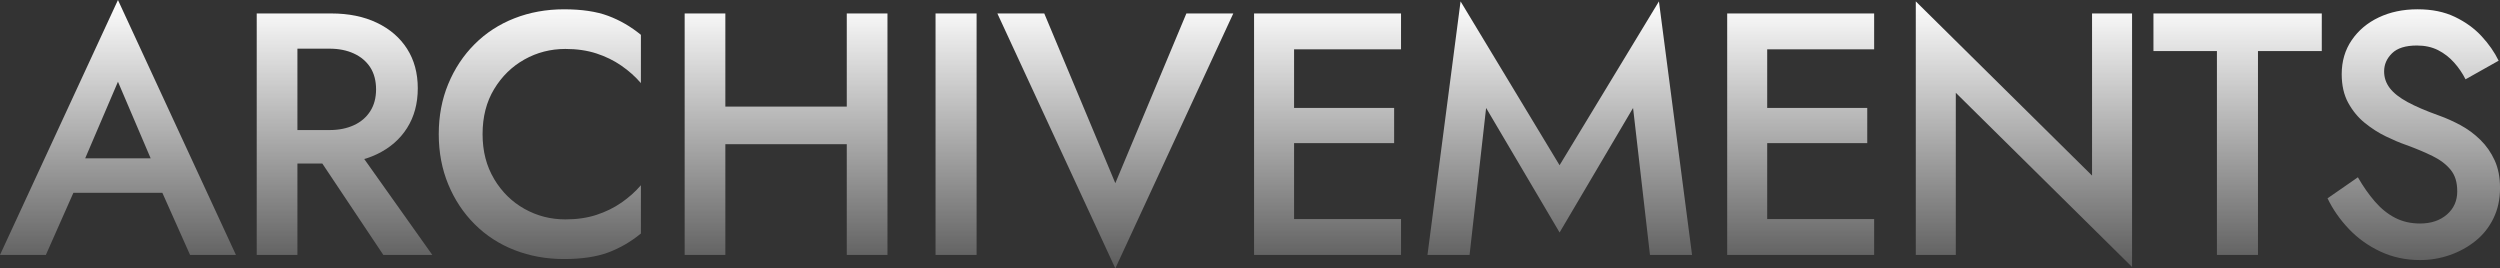 <?xml version="1.0" encoding="UTF-8"?><svg id="_レイヤー_2" xmlns="http://www.w3.org/2000/svg" width="1134.69" height="121.81" xmlns:xlink="http://www.w3.org/1999/xlink" viewBox="0 0 1134.69 121.81"><rect x="0" y="0" width="1134.69" height="121.81" fill="#333333" stroke="none"/><defs><style>.cls-1{fill:url(#_名称未設定グラデーション_51);}</style><linearGradient id="_名称未設定グラデーション_51" x1="567.35" y1="121.81" x2="567.35" y2="0" gradientUnits="userSpaceOnUse"><stop offset="0" stop-color="#fff" stop-opacity=".2"/><stop offset="1" stop-color="#fff"/></linearGradient></defs><g id="assets"><path class="cls-1" d="M36.32,77.34l-.31,4.07-15.19,34.29H0L53.54,0l53.54,115.7h-20.82l-14.87-33.35-.47-4.54-17.38-40.71-17.22,40.24ZM28.34,71.86h50.88l3.6,15.66H24.89l3.44-15.66Z"/><path class="cls-1" d="M134.99,6.11v109.59h-18.47V6.11h18.47ZM127.47,6.11h22.86c7.93,0,14.85,1.41,20.74,4.23,5.9,2.82,10.46,6.76,13.7,11.82,3.23,5.06,4.85,11.04,4.85,17.93s-1.62,12.89-4.85,18c-3.24,5.12-7.8,9.08-13.7,11.9-5.9,2.82-12.81,4.23-20.74,4.23h-22.86v-15.19h22.08c4.17,0,7.85-.73,11.04-2.19,3.18-1.46,5.66-3.57,7.44-6.34,1.77-2.76,2.66-6.08,2.66-9.94s-.89-7.3-2.66-10.02c-1.78-2.71-4.25-4.8-7.44-6.26-3.19-1.46-6.86-2.19-11.04-2.19h-22.08V6.11ZM159.1,63.41l37.11,52.29h-22.23l-34.91-52.29h20.04Z"/><path class="cls-1" d="M224.27,81.26c3.5,5.85,8.09,10.36,13.78,13.54,5.69,3.19,11.87,4.78,18.55,4.78,5.22,0,9.91-.68,14.09-2.04,4.17-1.36,7.96-3.21,11.35-5.56,3.39-2.35,6.34-4.98,8.85-7.91v21.92c-4.59,3.76-9.55,6.63-14.87,8.61s-12,2.97-20.04,2.97-15.53-1.36-22.47-4.07c-6.94-2.71-12.97-6.63-18.08-11.74-5.12-5.11-9.11-11.14-11.98-18.08-2.87-6.94-4.31-14.53-4.31-22.78s1.43-15.84,4.31-22.78c2.87-6.94,6.86-12.97,11.98-18.08,5.11-5.11,11.14-9.03,18.08-11.74,6.94-2.71,14.43-4.07,22.47-4.07s14.72.99,20.04,2.97c5.32,1.98,10.28,4.85,14.87,8.61v21.92c-2.5-2.92-5.46-5.56-8.85-7.91-3.39-2.35-7.18-4.2-11.35-5.56-4.18-1.36-8.87-2.04-14.09-2.04-6.68,0-12.87,1.59-18.55,4.77-5.69,3.19-10.28,7.67-13.78,13.46-3.5,5.79-5.24,12.6-5.24,20.43s1.75,14.51,5.24,20.35Z"/><path class="cls-1" d="M329.22,6.11v109.59h-18.47V6.11h18.47ZM318.1,48.38h78.12v17.07h-78.12v-17.07ZM402.8,6.11v109.59h-18.47V6.11h18.47Z"/><path class="cls-1" d="M443.25,6.11v109.59h-18.63V6.11h18.63Z"/><path class="cls-1" d="M538.47,6.11h21.29l-53.54,115.7L452.68,6.11h21.29l32.25,77.03,32.25-77.03Z"/><path class="cls-1" d="M587.35,6.11v109.59h-18.16V6.11h18.16ZM580.62,6.11h55.27v16.28h-55.27V6.11ZM580.62,49h52.14v15.97h-52.14v-15.97ZM580.62,99.42h55.27v16.28h-55.27v-16.28Z"/><path class="cls-1" d="M667,115.7h-19.1L662.92.63l44.93,74.37L752.95.63l15.03,115.07h-19.1l-7.67-66.7-33.35,56.52-33.35-56.52-7.51,66.7Z"/><path class="cls-1" d="M802.09,6.11v109.59h-18.16V6.11h18.16ZM795.36,6.11h55.27v16.28h-55.27V6.11ZM795.36,49h52.14v15.97h-52.14v-15.97ZM795.36,99.42h55.27v16.28h-55.27v-16.28Z"/><path class="cls-1" d="M967.69,6.11v115.07l-80-79.06v73.58h-18.16V.63l80,79.06V6.11h18.16Z"/><path class="cls-1" d="M977.4,6.11h76.4v17.07h-28.96v92.53h-18.63V23.17h-28.81V6.11Z"/><path class="cls-1" d="M1077.94,91.51c2.76,3.19,5.82,5.64,9.16,7.36,3.34,1.72,7.1,2.58,11.27,2.58,5.01,0,9.08-1.36,12.21-4.07,3.13-2.71,4.7-6.21,4.7-10.49s-.99-7.33-2.97-9.79c-1.98-2.45-4.72-4.54-8.22-6.26-3.5-1.72-7.54-3.42-12.13-5.09-2.72-.94-5.74-2.22-9.08-3.84-3.34-1.62-6.52-3.65-9.55-6.11-3.03-2.45-5.53-5.48-7.51-9.08-1.98-3.6-2.98-7.96-2.98-13.07,0-5.84,1.51-10.98,4.54-15.42,3.03-4.44,7.12-7.88,12.29-10.33,5.17-2.45,11.04-3.68,17.61-3.68s12.11,1.15,16.91,3.44c4.8,2.3,8.85,5.22,12.13,8.77,3.29,3.55,5.87,7.26,7.75,11.12l-15.03,8.45c-1.36-2.71-3.08-5.25-5.17-7.59-2.09-2.35-4.52-4.23-7.28-5.64-2.77-1.41-5.98-2.11-9.63-2.11-5.12,0-8.87,1.17-11.27,3.52-2.4,2.35-3.6,5.09-3.6,8.22,0,2.82.86,5.35,2.58,7.59,1.72,2.25,4.41,4.36,8.06,6.34,3.65,1.98,8.4,4.02,14.25,6.11,3.23,1.15,6.5,2.61,9.79,4.38,3.29,1.78,6.29,3.99,9,6.65,2.71,2.66,4.88,5.77,6.5,9.32,1.62,3.55,2.43,7.73,2.43,12.53,0,5.12-.99,9.71-2.98,13.78-1.98,4.07-4.7,7.49-8.14,10.25-3.44,2.77-7.33,4.91-11.66,6.42-4.33,1.51-8.85,2.27-13.54,2.27-6.47,0-12.45-1.28-17.93-3.84-5.48-2.56-10.25-5.97-14.33-10.25-4.07-4.28-7.31-8.92-9.71-13.93l13.78-9.55c2.4,4.18,4.98,7.85,7.75,11.04Z"/></g></svg>